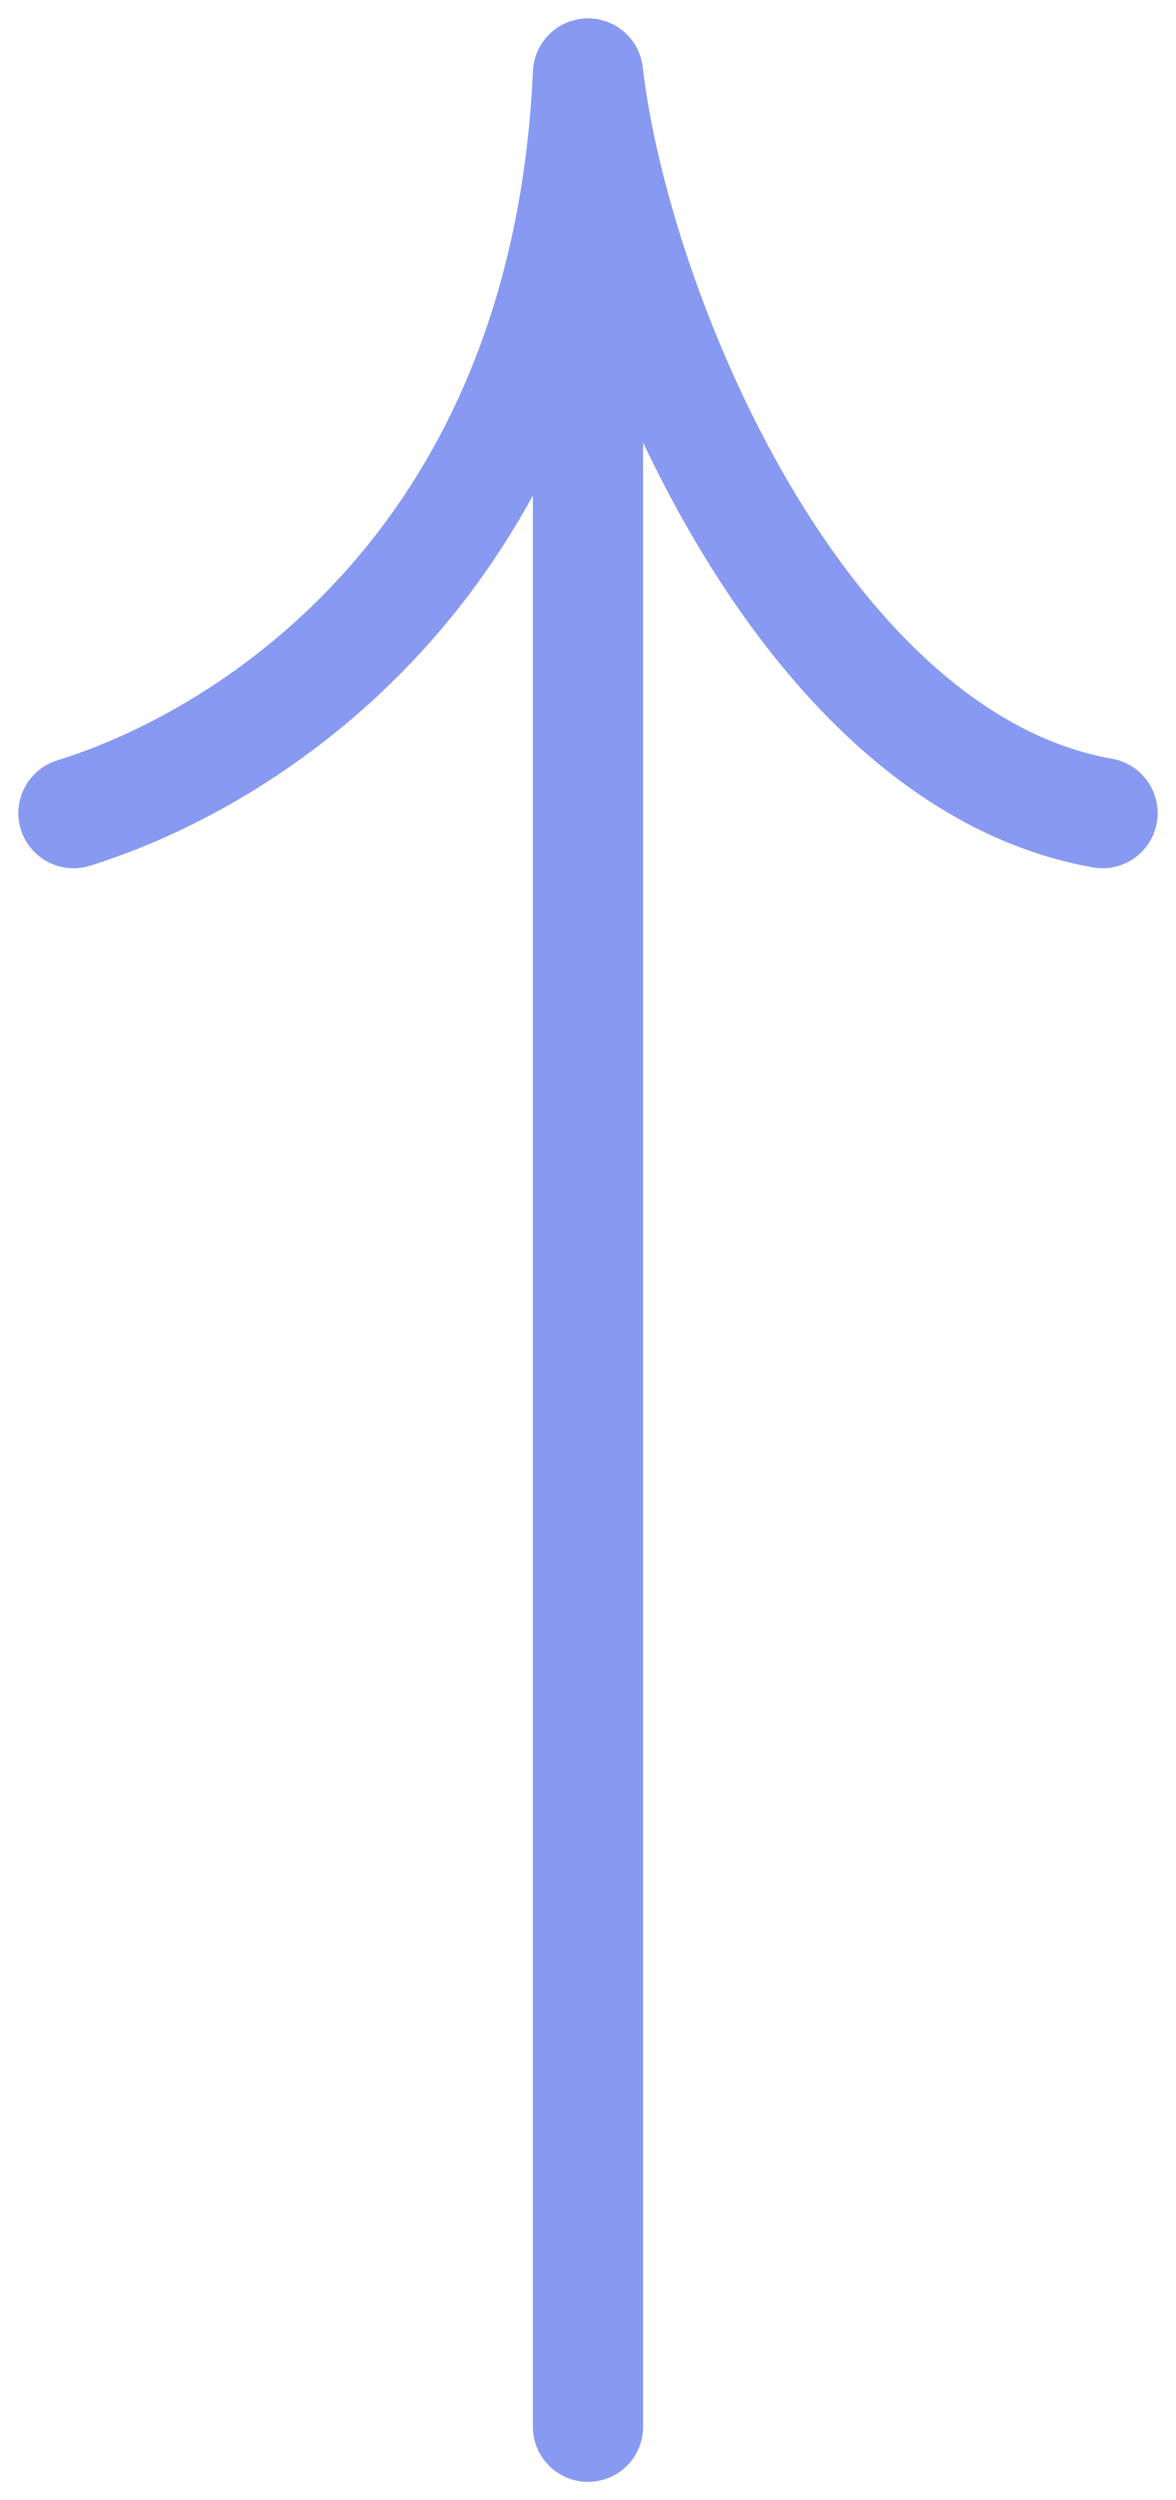 <?xml version="1.0" encoding="UTF-8"?>
<svg xmlns="http://www.w3.org/2000/svg" width="16" height="34" viewBox="0 0 16 34" fill="none">
  <path d="M1 11.057C3.456 10.295 7.705 7.583 8 1M8 1C8.368 4.2 10.874 10.326 15 11.057M8 1L8 33" stroke="#8799F0" stroke-width="1.5" stroke-linecap="round" stroke-linejoin="round"></path>
</svg>
